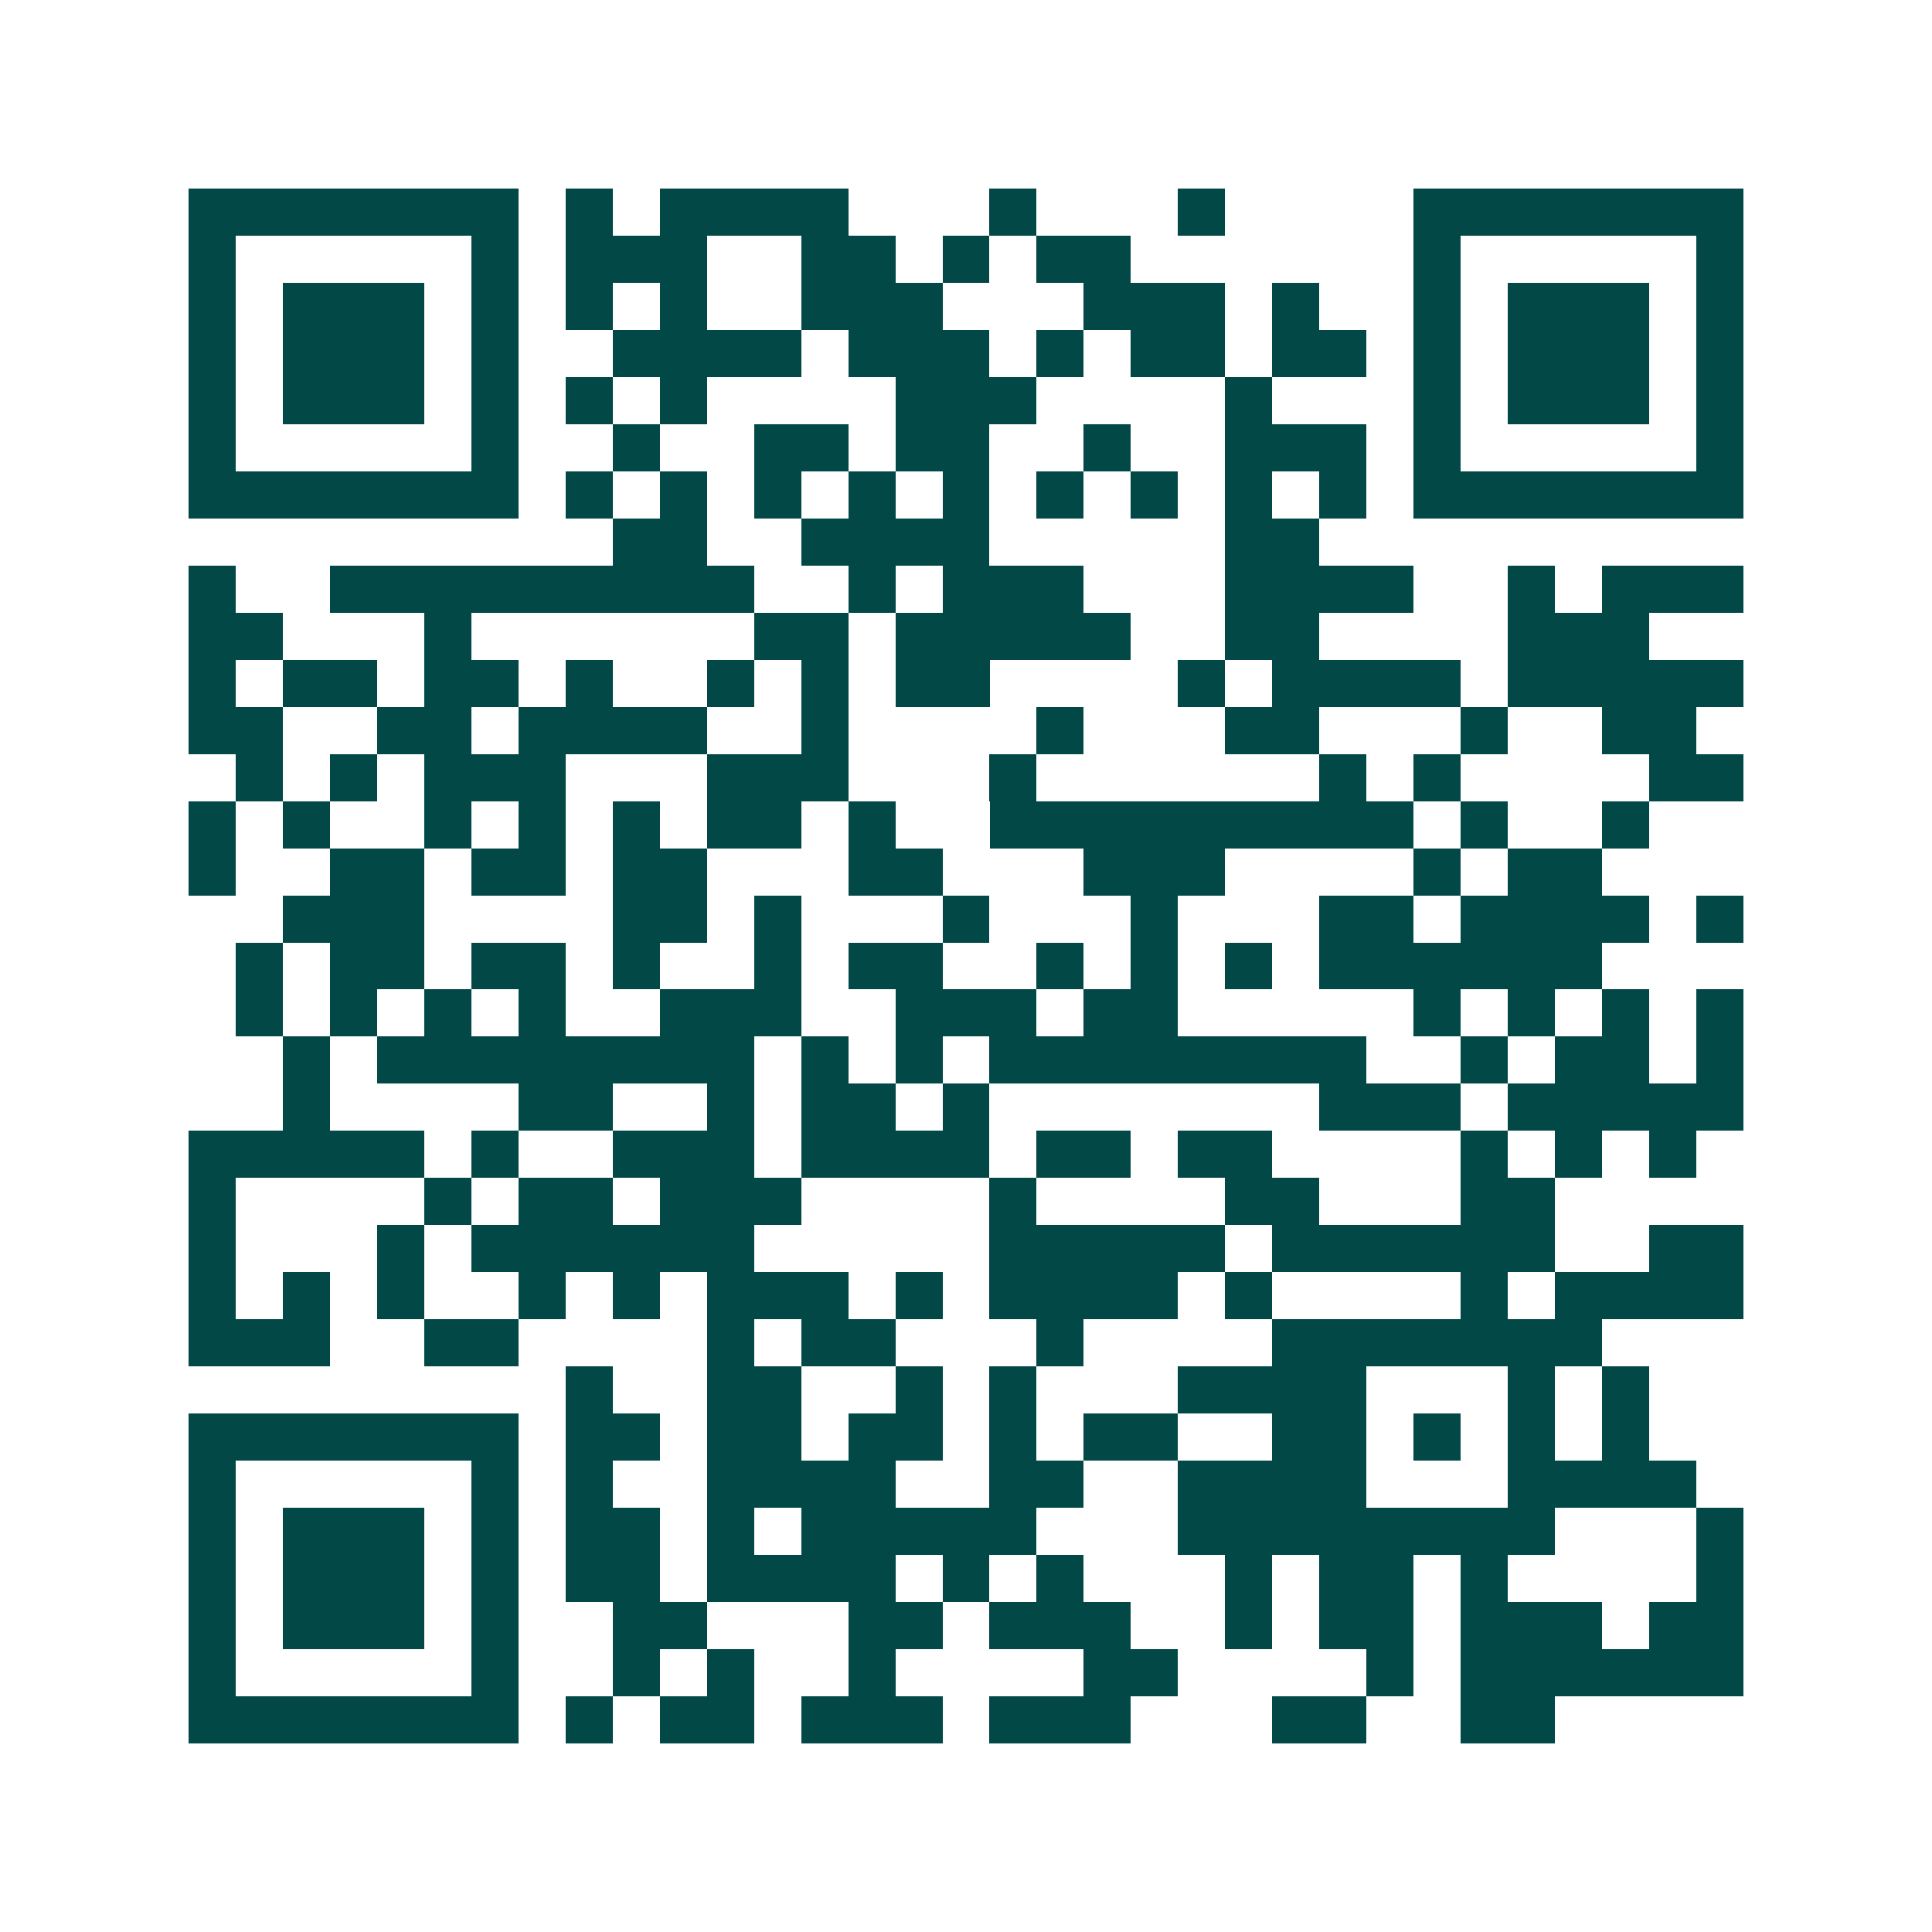 <svg xmlns="http://www.w3.org/2000/svg" width="200" height="200" viewBox="0 0 41 41" shape-rendering="crispEdges"><path fill="#ffffff" d="M0 0h41v41H0z"/><path stroke="#014847" d="M4 4.5h7m1 0h1m1 0h4m3 0h1m3 0h1m4 0h7M4 5.5h1m5 0h1m1 0h3m2 0h2m1 0h1m1 0h2m6 0h1m5 0h1M4 6.5h1m1 0h3m1 0h1m1 0h1m1 0h1m2 0h3m3 0h3m1 0h1m2 0h1m1 0h3m1 0h1M4 7.5h1m1 0h3m1 0h1m2 0h4m1 0h3m1 0h1m1 0h2m1 0h2m1 0h1m1 0h3m1 0h1M4 8.5h1m1 0h3m1 0h1m1 0h1m1 0h1m4 0h3m4 0h1m3 0h1m1 0h3m1 0h1M4 9.5h1m5 0h1m2 0h1m2 0h2m1 0h2m2 0h1m2 0h3m1 0h1m5 0h1M4 10.5h7m1 0h1m1 0h1m1 0h1m1 0h1m1 0h1m1 0h1m1 0h1m1 0h1m1 0h1m1 0h7M13 11.5h2m2 0h4m5 0h2M4 12.5h1m2 0h9m2 0h1m1 0h3m3 0h4m2 0h1m1 0h3M4 13.5h2m3 0h1m6 0h2m1 0h5m2 0h2m4 0h3M4 14.5h1m1 0h2m1 0h2m1 0h1m2 0h1m1 0h1m1 0h2m4 0h1m1 0h4m1 0h5M4 15.5h2m2 0h2m1 0h4m2 0h1m4 0h1m3 0h2m3 0h1m2 0h2M5 16.5h1m1 0h1m1 0h3m3 0h3m3 0h1m6 0h1m1 0h1m4 0h2M4 17.5h1m1 0h1m2 0h1m1 0h1m1 0h1m1 0h2m1 0h1m2 0h9m1 0h1m2 0h1M4 18.5h1m2 0h2m1 0h2m1 0h2m3 0h2m3 0h3m4 0h1m1 0h2M6 19.5h3m4 0h2m1 0h1m3 0h1m3 0h1m3 0h2m1 0h4m1 0h1M5 20.5h1m1 0h2m1 0h2m1 0h1m2 0h1m1 0h2m2 0h1m1 0h1m1 0h1m1 0h6M5 21.5h1m1 0h1m1 0h1m1 0h1m2 0h3m2 0h3m1 0h2m5 0h1m1 0h1m1 0h1m1 0h1M6 22.5h1m1 0h8m1 0h1m1 0h1m1 0h8m2 0h1m1 0h2m1 0h1M6 23.5h1m4 0h2m2 0h1m1 0h2m1 0h1m7 0h3m1 0h5M4 24.5h5m1 0h1m2 0h3m1 0h4m1 0h2m1 0h2m4 0h1m1 0h1m1 0h1M4 25.5h1m4 0h1m1 0h2m1 0h3m4 0h1m4 0h2m3 0h2M4 26.5h1m3 0h1m1 0h6m5 0h5m1 0h6m2 0h2M4 27.5h1m1 0h1m1 0h1m2 0h1m1 0h1m1 0h3m1 0h1m1 0h4m1 0h1m4 0h1m1 0h4M4 28.5h3m2 0h2m4 0h1m1 0h2m3 0h1m4 0h7M12 29.5h1m2 0h2m2 0h1m1 0h1m3 0h4m3 0h1m1 0h1M4 30.5h7m1 0h2m1 0h2m1 0h2m1 0h1m1 0h2m2 0h2m1 0h1m1 0h1m1 0h1M4 31.5h1m5 0h1m1 0h1m2 0h4m2 0h2m2 0h4m3 0h4M4 32.5h1m1 0h3m1 0h1m1 0h2m1 0h1m1 0h5m3 0h8m3 0h1M4 33.5h1m1 0h3m1 0h1m1 0h2m1 0h4m1 0h1m1 0h1m3 0h1m1 0h2m1 0h1m4 0h1M4 34.5h1m1 0h3m1 0h1m2 0h2m3 0h2m1 0h3m2 0h1m1 0h2m1 0h3m1 0h2M4 35.5h1m5 0h1m2 0h1m1 0h1m2 0h1m4 0h2m4 0h1m1 0h6M4 36.5h7m1 0h1m1 0h2m1 0h3m1 0h3m3 0h2m2 0h2"/></svg>
